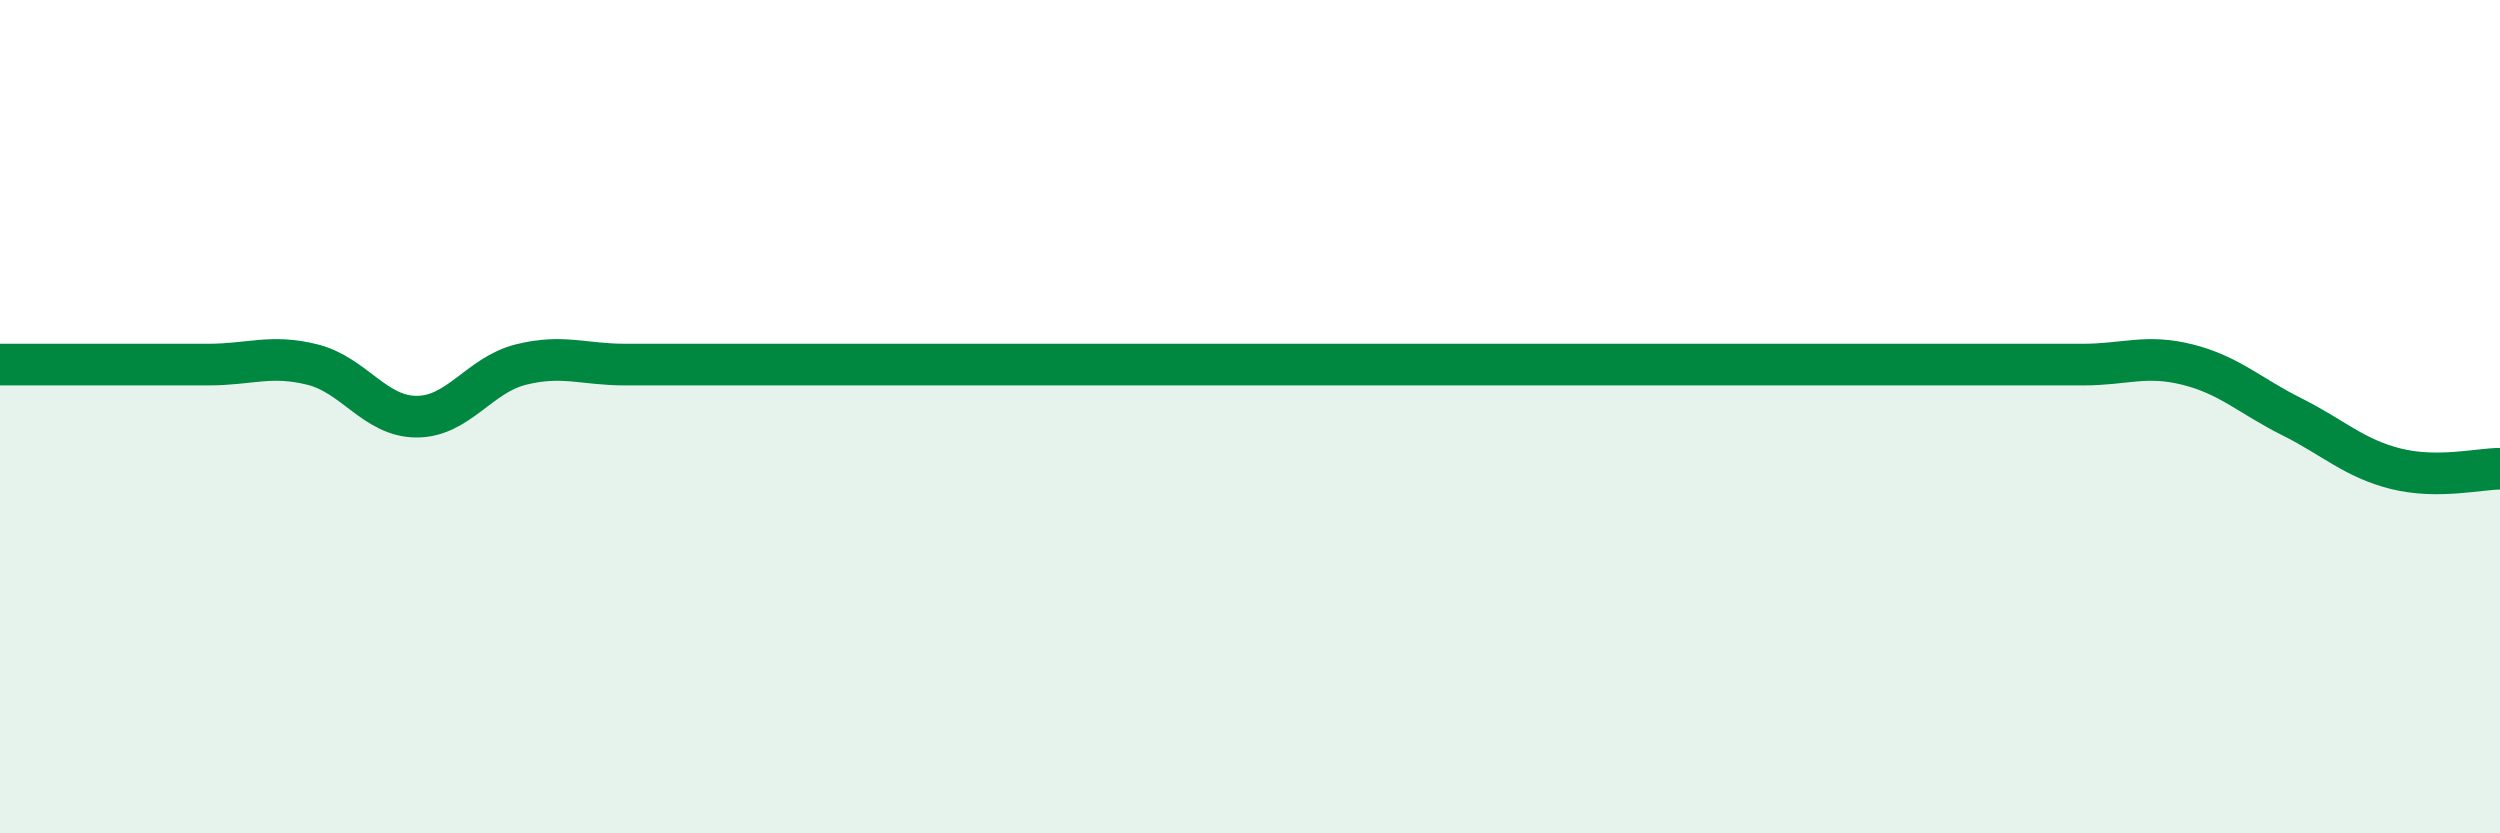 
    <svg width="60" height="20" viewBox="0 0 60 20" xmlns="http://www.w3.org/2000/svg">
      <path
        d="M 0,8.75 C 0.5,8.75 1.5,8.75 2.5,8.75 C 3.5,8.75 4,8.75 5,8.75 C 6,8.75 6.5,8.5 7.5,8.75 C 8.5,9 9,10 10,10 C 11,10 11.5,9 12.5,8.75 C 13.5,8.5 14,8.75 15,8.75 C 16,8.75 16.5,8.75 17.5,8.75 C 18.5,8.75 19,8.75 20,8.75 C 21,8.75 21.5,8.75 22.5,8.75 C 23.5,8.75 24,8.75 25,8.75 C 26,8.75 26.5,8.75 27.5,8.75 C 28.5,8.75 29,8.75 30,8.75 C 31,8.75 31.5,8.75 32.5,8.75 C 33.5,8.75 34,8.75 35,8.75 C 36,8.75 36.5,8.75 37.5,8.75 C 38.5,8.75 39,8.75 40,8.75 C 41,8.75 41.5,8.75 42.5,8.75 C 43.5,8.75 44,8.75 45,8.75 C 46,8.75 46.5,8.75 47.5,8.75 C 48.5,8.75 49,8.75 50,8.75 C 51,8.75 51.5,8.5 52.5,8.75 C 53.5,9 54,9.5 55,10 C 56,10.5 56.5,11 57.5,11.25 C 58.5,11.5 59.5,11.25 60,11.25L60 20L0 20Z"
        fill="#008740"
        opacity="0.1"
        stroke-linecap="round"
        stroke-linejoin="round"
      />
      <path
        d="M 0,8.75 C 0.5,8.75 1.5,8.75 2.5,8.75 C 3.5,8.75 4,8.75 5,8.75 C 6,8.75 6.5,8.5 7.5,8.75 C 8.5,9 9,10 10,10 C 11,10 11.5,9 12.5,8.75 C 13.5,8.5 14,8.75 15,8.75 C 16,8.75 16.5,8.75 17.5,8.75 C 18.5,8.75 19,8.75 20,8.75 C 21,8.75 21.5,8.75 22.5,8.75 C 23.5,8.75 24,8.75 25,8.75 C 26,8.75 26.5,8.75 27.5,8.75 C 28.5,8.75 29,8.75 30,8.75 C 31,8.75 31.5,8.75 32.5,8.75 C 33.5,8.75 34,8.75 35,8.75 C 36,8.75 36.5,8.75 37.5,8.75 C 38.5,8.75 39,8.75 40,8.75 C 41,8.75 41.5,8.75 42.5,8.75 C 43.5,8.75 44,8.75 45,8.75 C 46,8.75 46.5,8.75 47.5,8.75 C 48.5,8.75 49,8.75 50,8.75 C 51,8.75 51.5,8.5 52.5,8.75 C 53.5,9 54,9.5 55,10 C 56,10.5 56.5,11 57.5,11.25 C 58.5,11.5 59.5,11.25 60,11.25"
        stroke="#008740"
        stroke-width="1"
        fill="none"
        stroke-linecap="round"
        stroke-linejoin="round"
      />
    </svg>
  